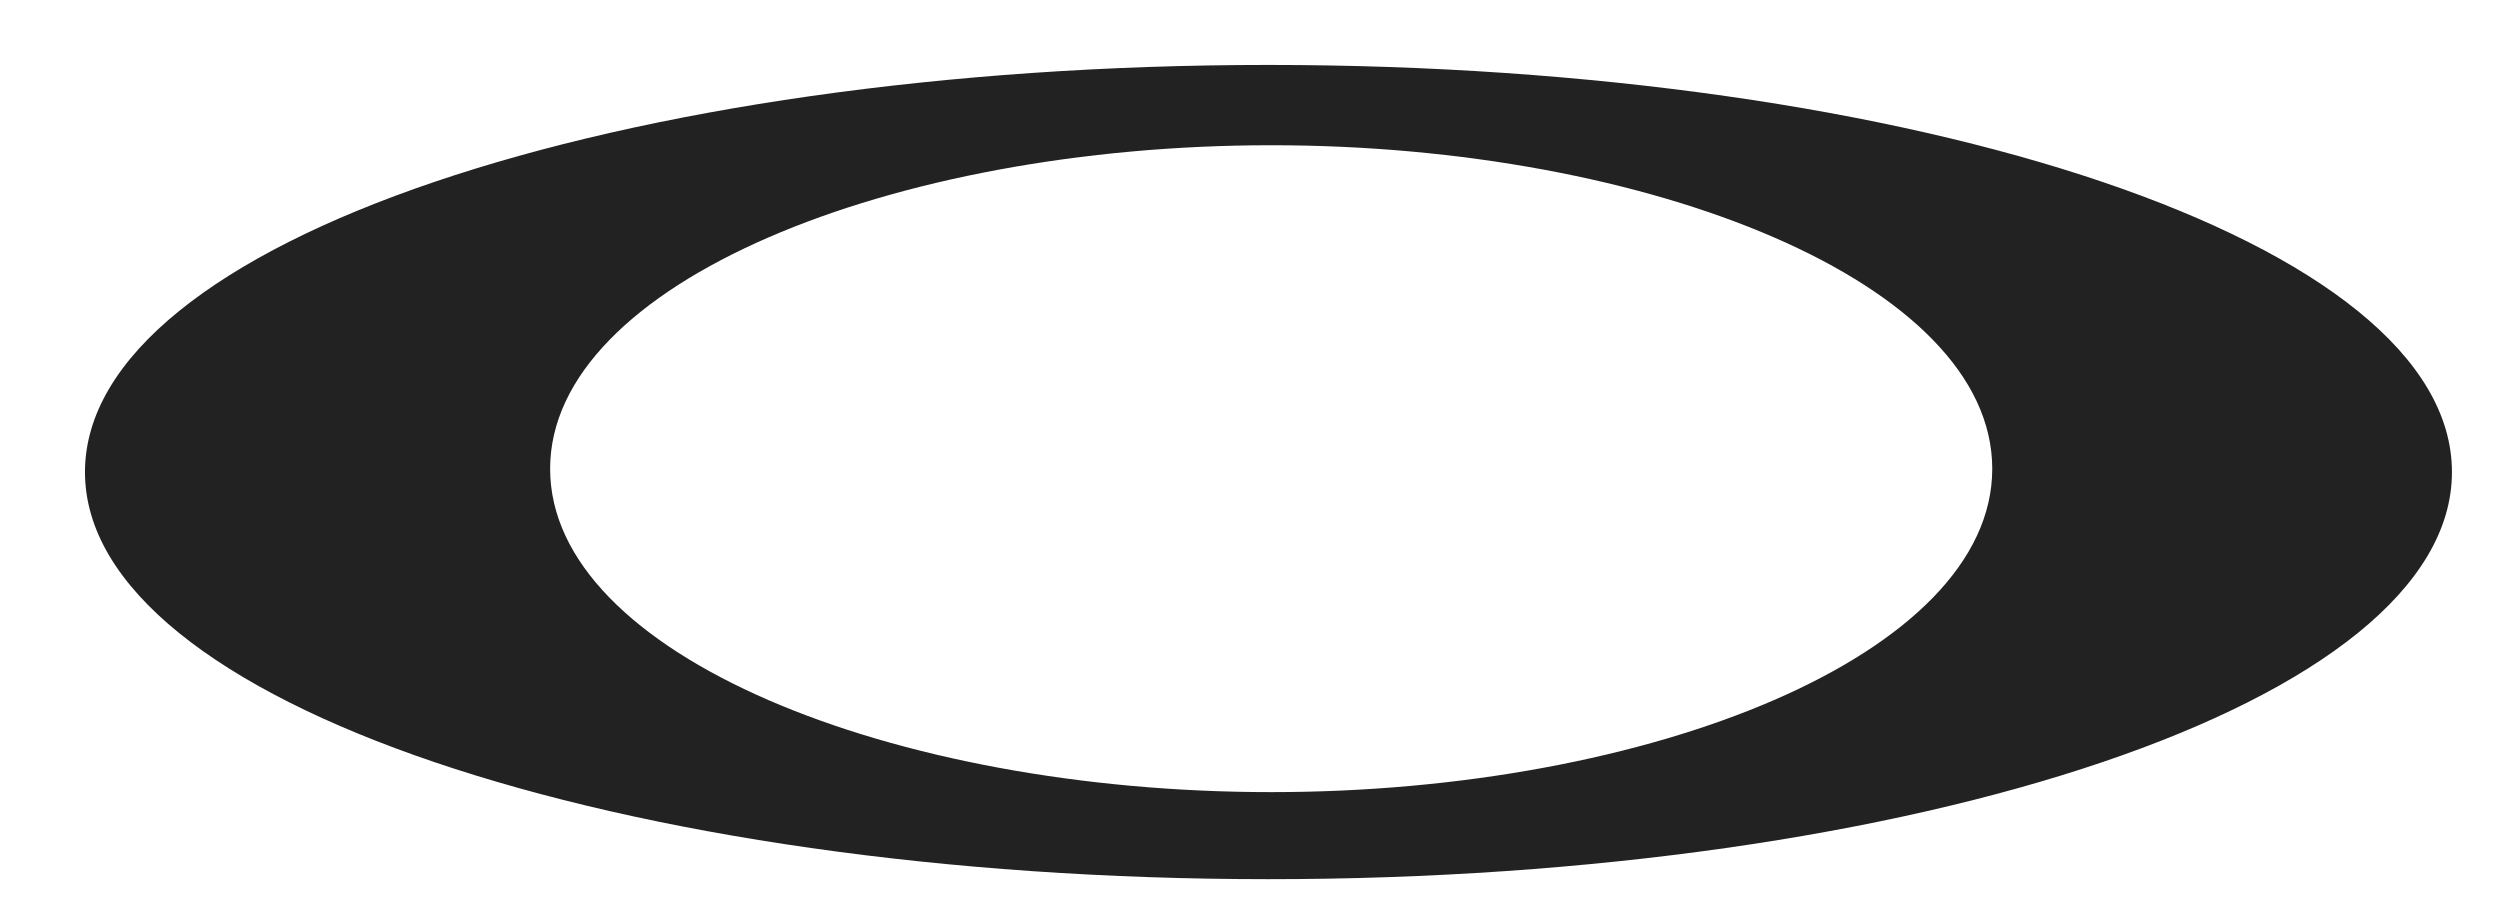 <svg width="55" height="20" viewBox="-1 -1 56 21" fill="none" xmlns="http://www.w3.org/2000/svg"><path fill-rule="evenodd" clip-rule="evenodd" d="M27.492 17.298C18.724 17.298 10.833 14.117 10.833 9.829C10.833 5.541 18.731 2.355 27.492 2.355C36.256 2.355 44.146 5.541 44.146 9.829C44.146 14.117 36.256 17.298 27.492 17.298ZM27.426 0.5C12.492 0.5 0.088 4.573 0.088 9.906C0.088 15.23 12.492 19.309 27.426 19.309C42.361 19.309 54.765 15.23 54.765 9.905C54.765 4.575 42.361 0.5 27.426 0.5Z" fill="#222222"></path></svg>